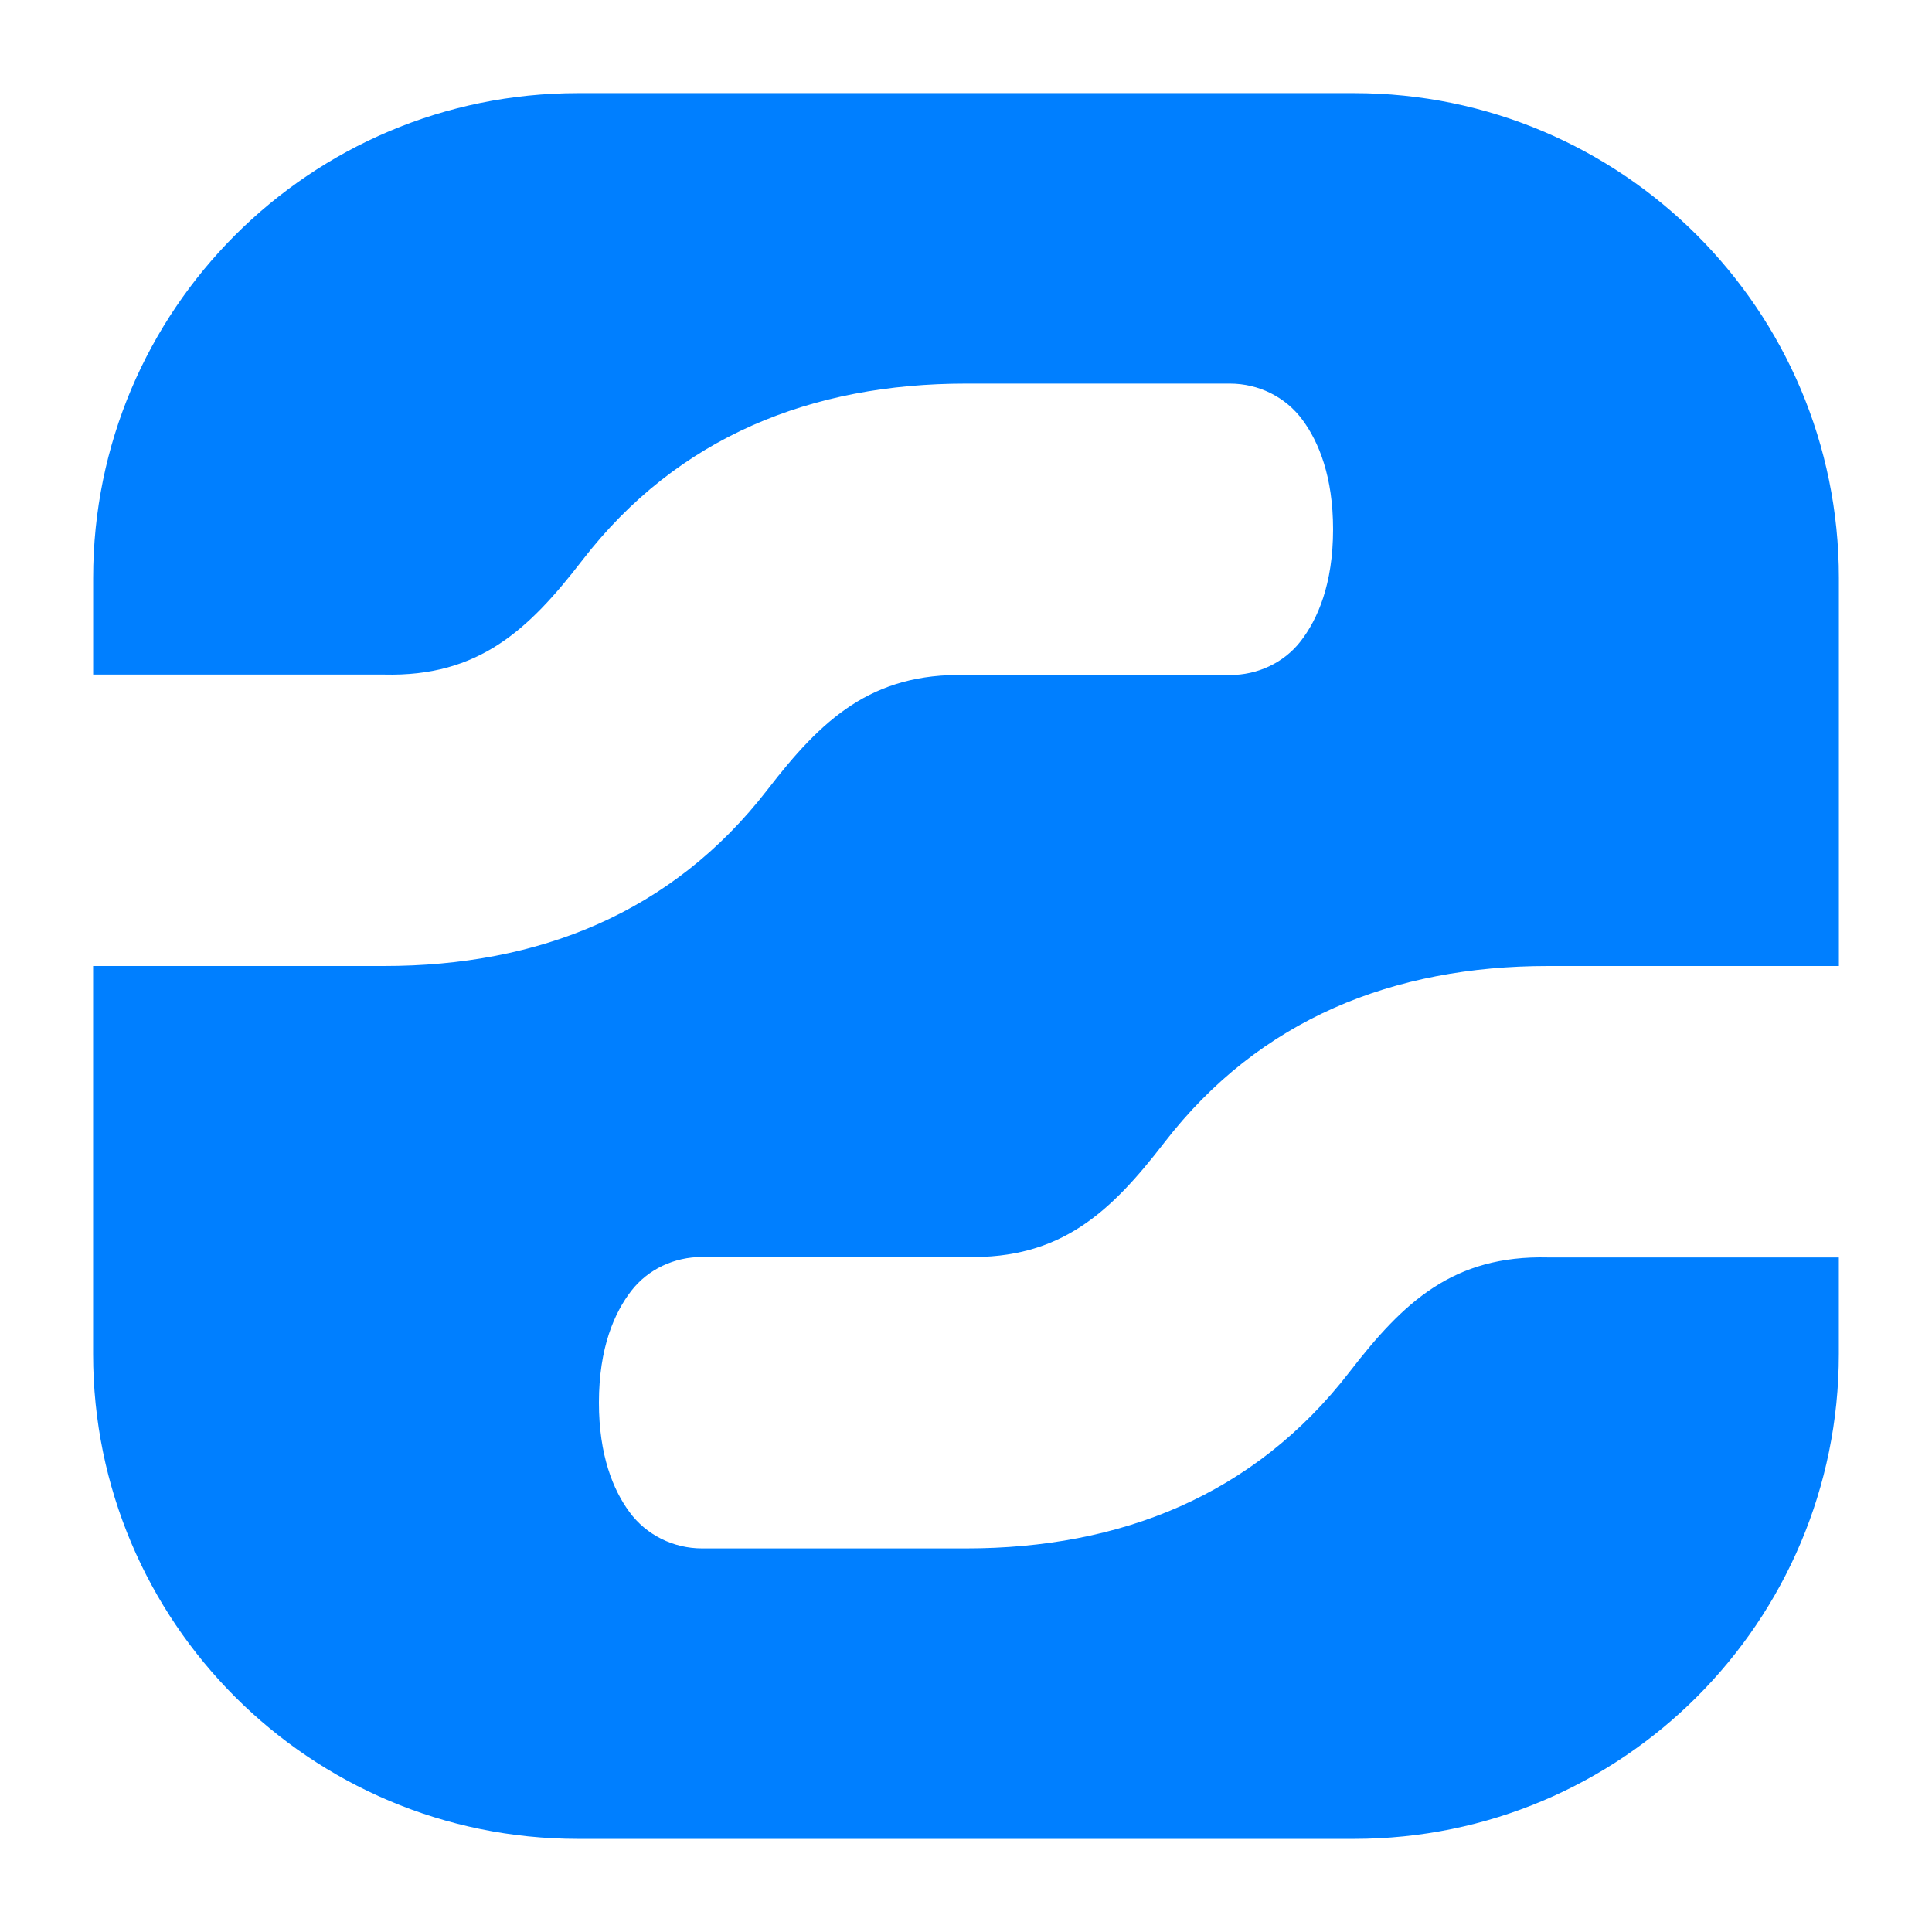 <svg width="83" height="83" viewBox="0 0 83 83" fill="none" xmlns="http://www.w3.org/2000/svg">
<g filter="url(#filter0_d_1_223)">
<path d="M66.499 50.02C62.435 49.921 60.296 51.932 57.982 54.933C53.877 60.254 48.118 62.52 41.501 62.52H30.16C28.93 62.52 27.765 61.946 27.038 60.953C26.344 60.007 25.732 58.529 25.73 56.26C25.73 56.264 25.73 56.267 25.73 56.269V56.249C25.73 56.253 25.73 56.256 25.73 56.26C25.732 53.897 26.395 52.393 27.123 51.452C27.846 50.52 28.978 50 30.158 50H41.503C45.566 50.098 47.705 48.088 50.019 45.087C54.124 39.766 59.883 37.5 66.5 37.5H79V20.829C79 9.325 69.675 0 58.171 0H24.831C13.327 0 4.002 9.325 4.002 20.829V24.98H16.502C20.565 25.079 22.704 23.068 25.018 20.067C29.123 14.746 34.882 12.48 41.499 12.48H52.84C54.07 12.48 55.235 13.054 55.962 14.047C56.656 14.993 57.268 16.471 57.27 18.74C57.27 18.736 57.27 18.733 57.27 18.731V18.751C57.27 18.747 57.27 18.744 57.27 18.74C57.268 21.103 56.605 22.607 55.877 23.548C55.154 24.48 54.022 25 52.842 25H41.497C37.434 24.902 35.295 26.912 32.981 29.913C28.876 35.234 23.117 37.5 16.5 37.5H4V54.171C4 65.675 13.325 75 24.829 75H58.169C69.673 75 78.998 65.675 78.998 54.171V50.02H66.499Z" fill="#007FFF"/>
</g>
<defs>
<filter id="filter0_d_1_223" x="0" y="0" width="83" height="83" filterUnits="userSpaceOnUse" color-interpolation-filters="sRGB">
<feFlood flood-opacity="0" result="BackgroundImageFix"/>
<feColorMatrix in="SourceAlpha" type="matrix" values="0 0 0 0 0 0 0 0 0 0 0 0 0 0 0 0 0 0 127 0" result="hardAlpha"/>
<feOffset dy="4"/>
<feGaussianBlur stdDeviation="2"/>
<feComposite in2="hardAlpha" operator="out"/>
<feColorMatrix type="matrix" values="0 0 0 0 0 0 0 0 0 0 0 0 0 0 0 0 0 0 0.25 0"/>
<feBlend mode="normal" in2="BackgroundImageFix" result="effect1_dropShadow_1_223"/>
<feBlend mode="normal" in="SourceGraphic" in2="effect1_dropShadow_1_223" result="shape"/>
</filter>
</defs>
</svg>

